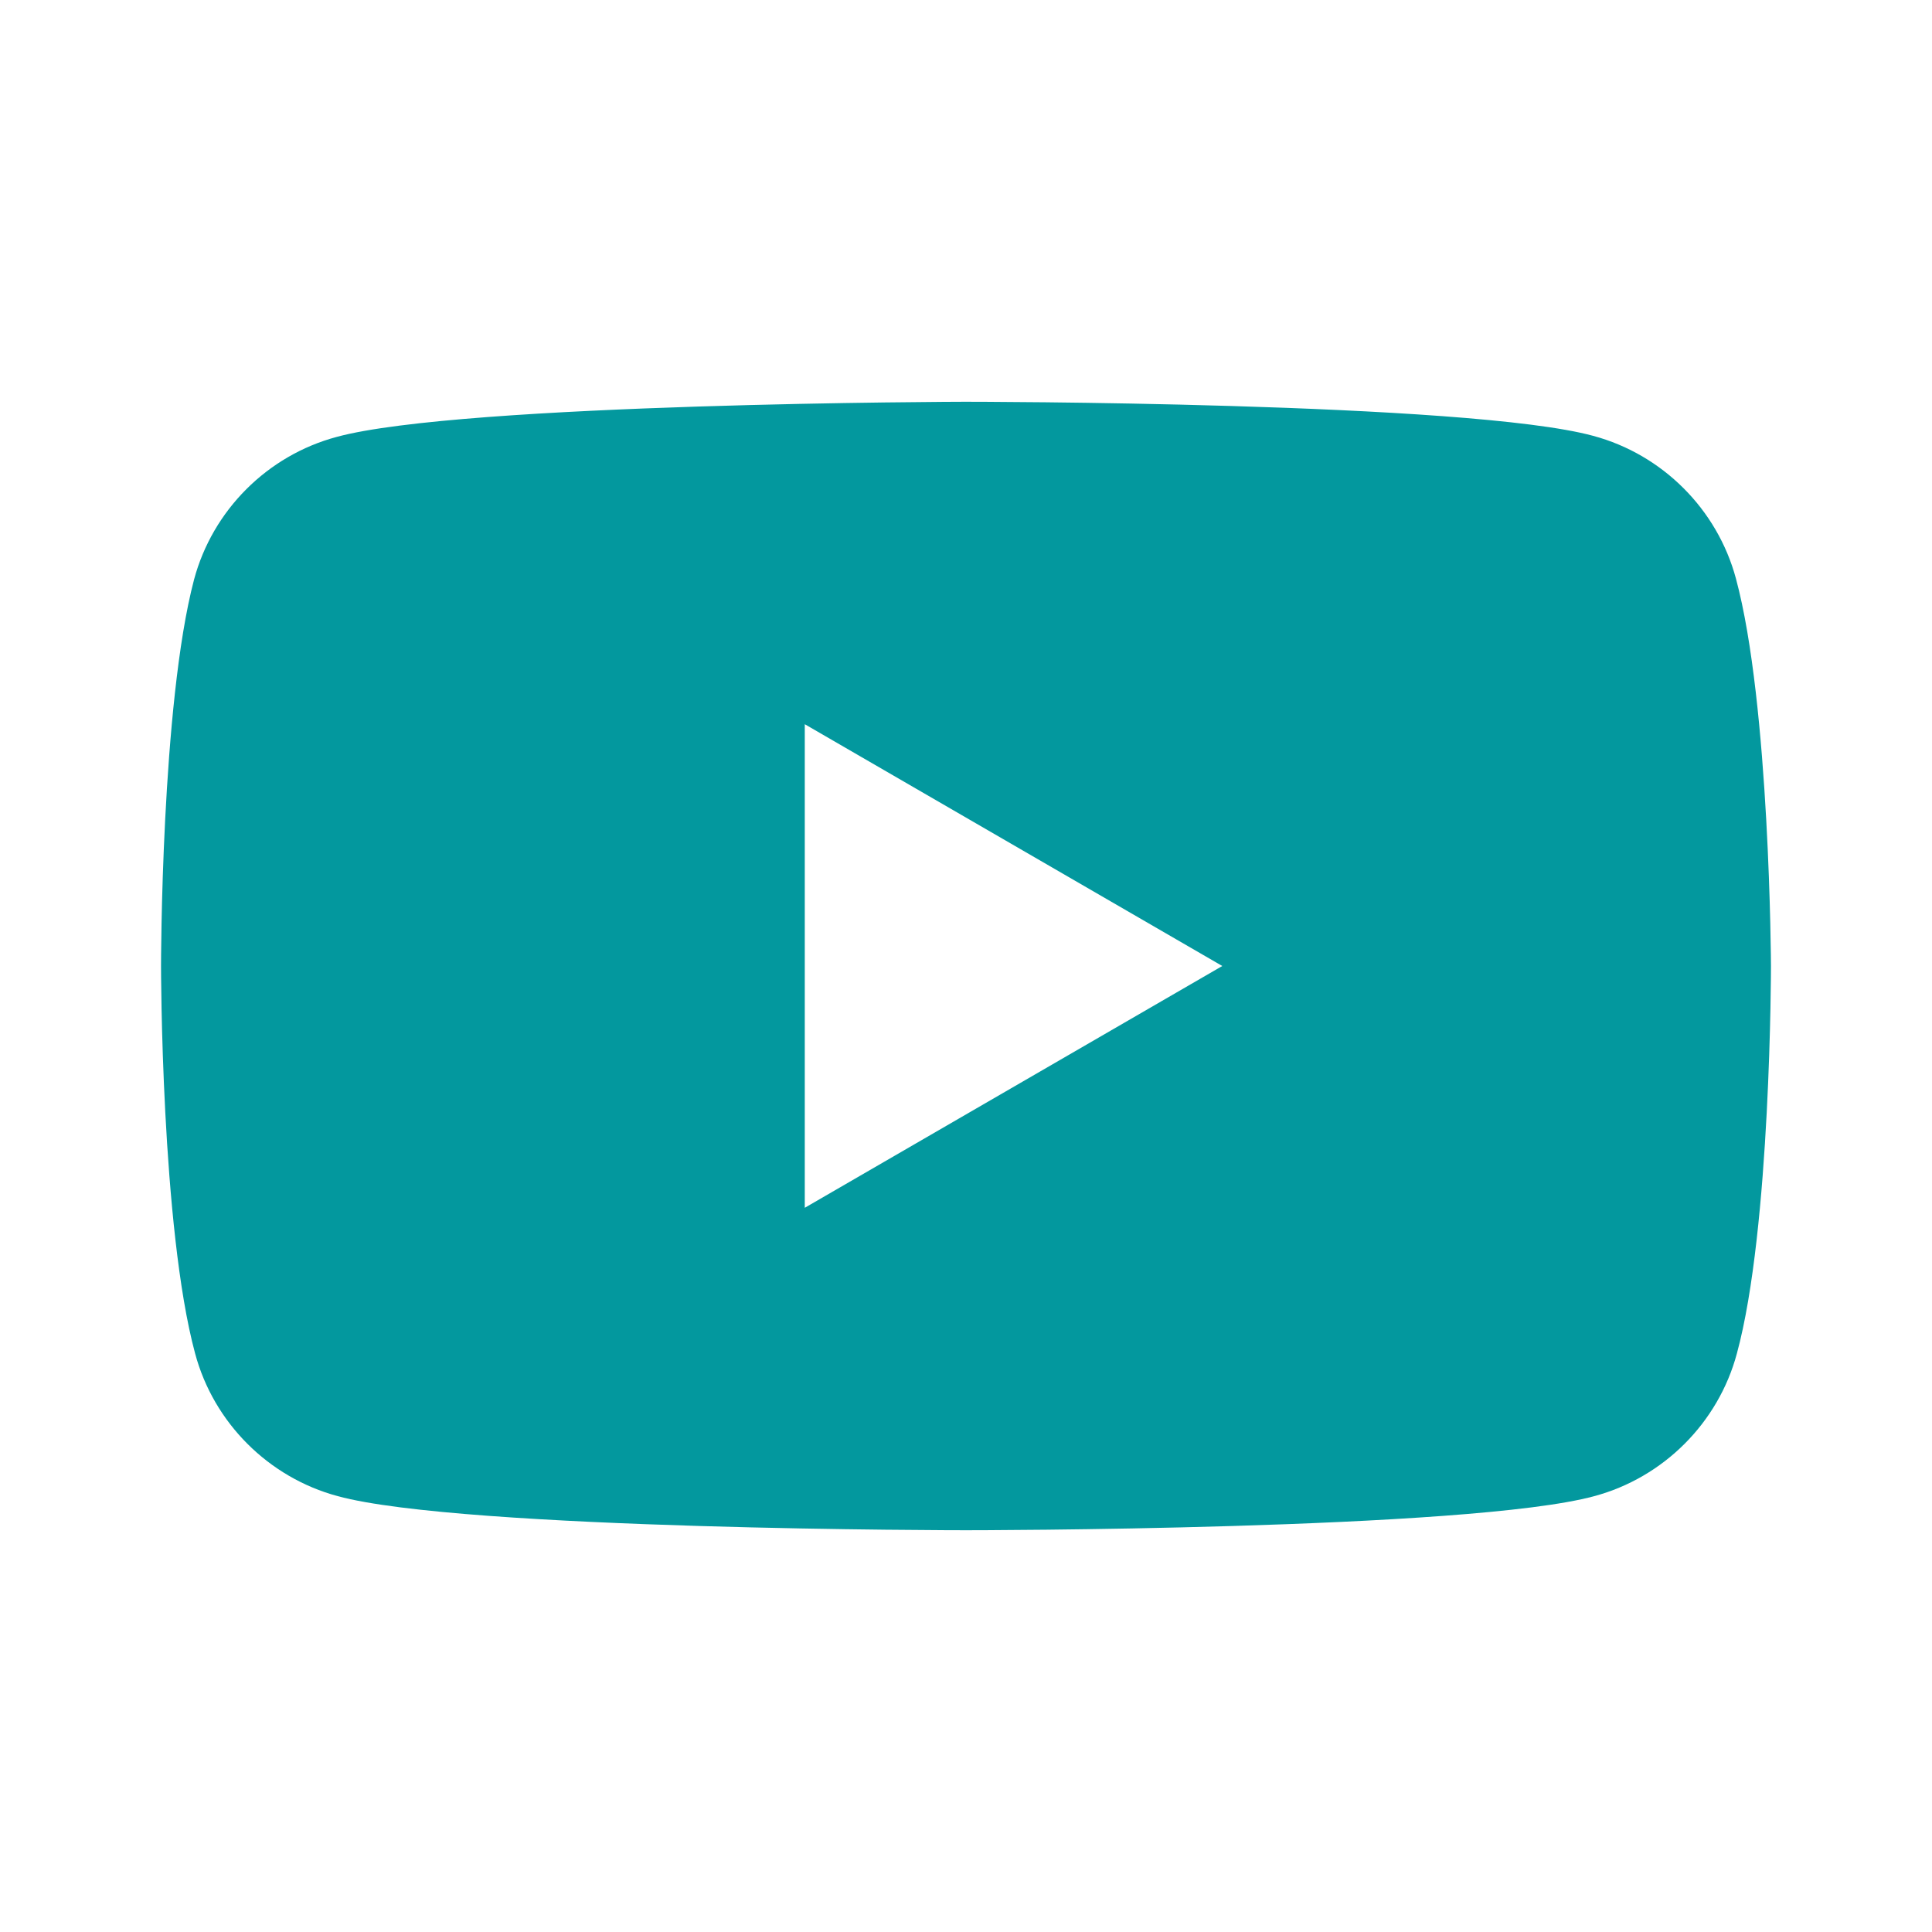 <?xml version="1.0" encoding="UTF-8"?> <svg xmlns="http://www.w3.org/2000/svg" width="20" height="20" viewBox="0 0 20 20" fill="none"> <path fill-rule="evenodd" clip-rule="evenodd" d="M16.493 4.512C17.21 4.705 17.777 5.272 17.97 5.988C18.323 7.294 18.333 10 18.333 10C18.333 10 18.333 12.717 17.98 14.012C17.788 14.728 17.221 15.295 16.504 15.488C15.21 15.841 10 15.841 10 15.841C10 15.841 4.79 15.841 3.496 15.488C2.779 15.295 2.212 14.728 2.02 14.012C1.667 12.707 1.667 10 1.667 10C1.667 10 1.667 7.294 2.009 5.999C2.201 5.282 2.768 4.715 3.485 4.523C4.779 4.17 9.989 4.159 9.989 4.159C9.989 4.159 15.199 4.159 16.493 4.512ZM12.653 10L8.331 12.503V7.497L12.653 10Z" fill="#03989E"></path> </svg> 